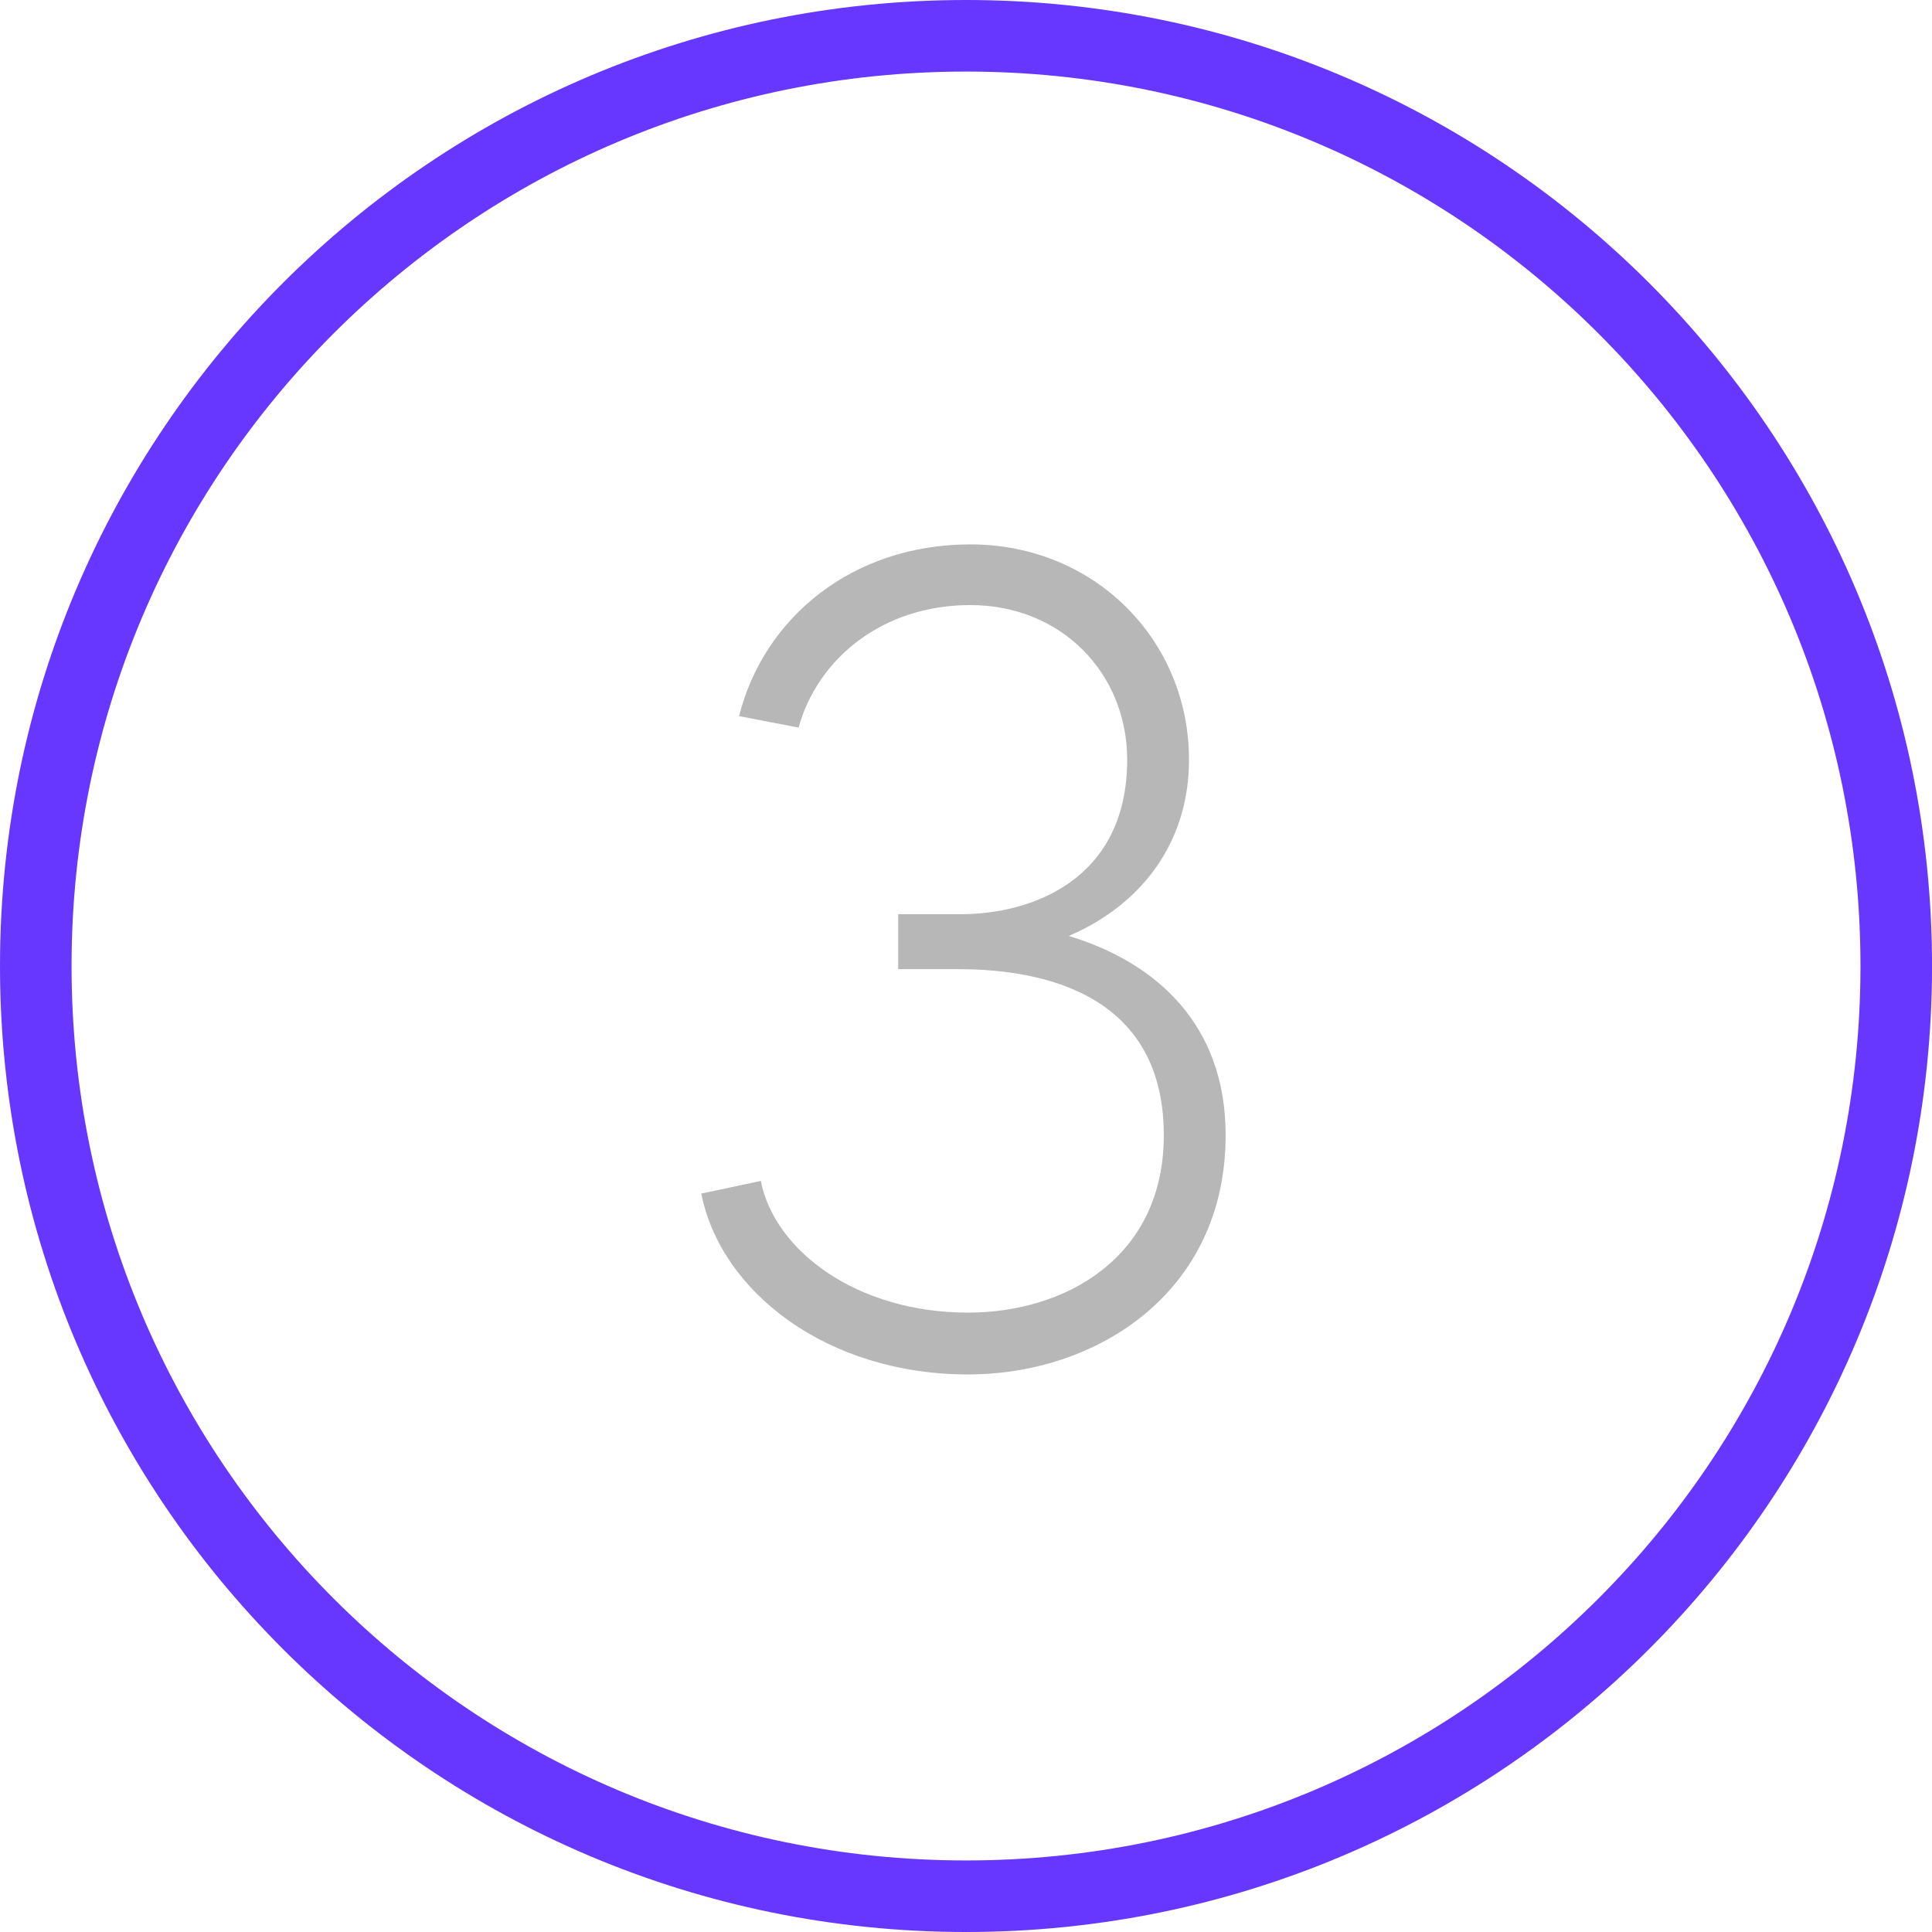 <svg width="54" height="54" viewBox="0 0 54 54" fill="none" xmlns="http://www.w3.org/2000/svg">
<path d="M52.001 27C52.001 13.193 40.808 2 27 2C13.193 2 2 13.193 2 27C2 40.807 13.193 52 27 52C40.808 52 52.001 40.807 52.001 27ZM54.001 27C54.001 41.912 41.912 54 27 54C12.089 54 0 41.912 0 27C0 12.088 12.089 0 27 0C41.912 0 54.001 12.088 54.001 27Z" fill="#6737FF"/>
<path d="M29.872 26.16C32.304 26.896 34.257 28.624 34.257 31.728C34.257 36.112 30.672 38.416 27.056 38.416C23.12 38.416 20.145 36.112 19.601 33.36L21.265 33.008C21.648 34.96 23.953 36.688 27.056 36.688C29.776 36.688 32.529 35.152 32.529 31.728C32.529 27.504 28.657 27.088 26.768 27.088H25.105V25.552H26.864C28.785 25.552 31.505 24.624 31.505 21.232C31.505 18.832 29.68 16.912 27.12 16.912C24.689 16.912 22.864 18.384 22.32 20.336L20.657 20.016C21.36 17.232 23.857 15.216 27.12 15.216C30.608 15.216 33.233 17.904 33.233 21.232C33.233 23.568 31.889 25.296 29.872 26.16Z" fill="#B7B7B7"/>
</svg>
